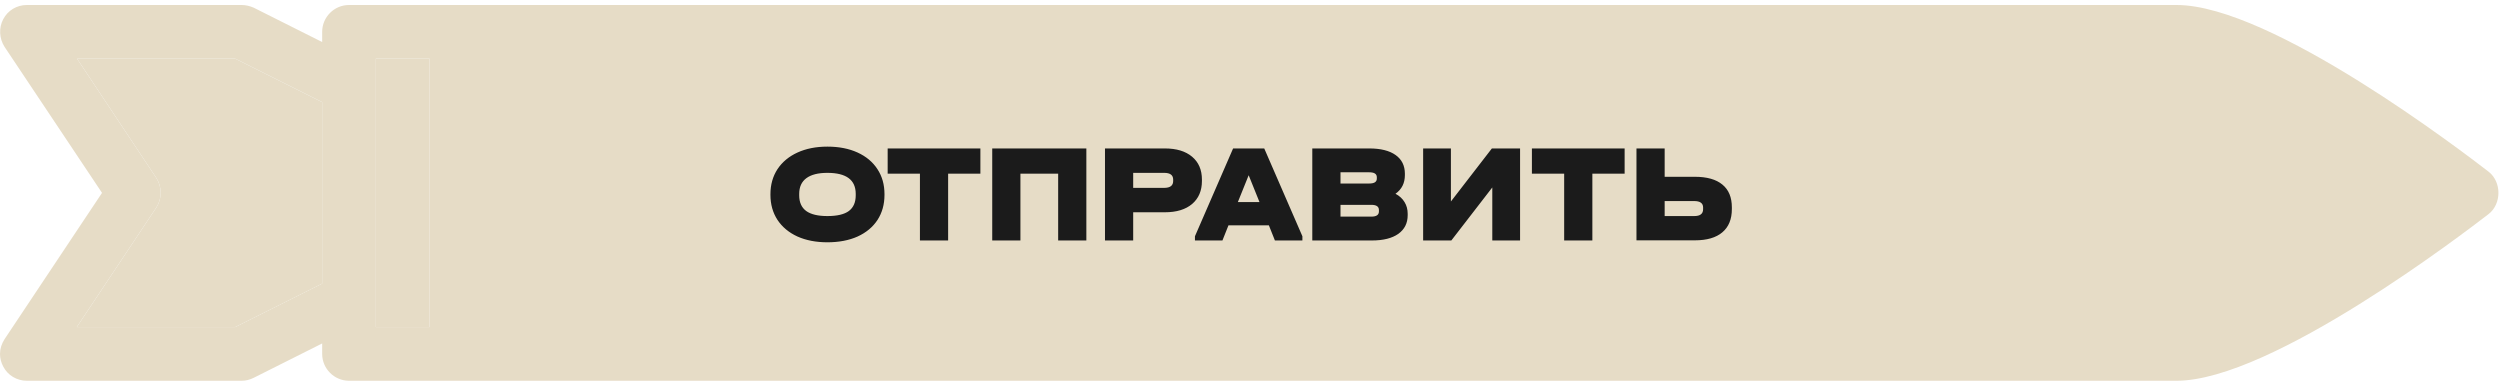 <?xml version="1.0" encoding="UTF-8"?> <svg xmlns="http://www.w3.org/2000/svg" width="499" height="76" viewBox="0 0 499 76" fill="none"> <path d="M46.943 11.712L64.305 20.391L64.305 56.605L46.943 65.284L15.326 65.284L31.188 41.444C32.367 39.623 32.367 37.319 31.188 35.498L15.38 11.712L46.943 11.712Z" fill="#E6DCC6"></path> <path d="M85.74 11.712L85.74 65.284L75.022 65.284L75.022 11.712L85.74 11.712Z" fill="#E6DCC6"></path> <path fill-rule="evenodd" clip-rule="evenodd" d="M48.229 0.998L5.359 0.998C3.376 0.998 1.554 2.069 0.643 3.837C-0.268 5.552 -0.161 7.694 0.911 9.355L20.363 38.498L0.911 67.695C0.322 68.605 1.15648e-05 69.623 1.15203e-05 70.641C1.14829e-05 71.498 0.214 72.355 0.643 73.159C1.554 74.927 3.376 75.998 5.359 75.998L48.229 75.998C49.086 75.998 49.89 75.784 50.64 75.409L64.305 68.552L64.305 70.641C64.305 73.587 66.716 75.998 69.664 75.998L434.45 75.998C453.407 75.998 492.052 46.314 496.671 42.767L496.718 42.73C499.344 40.694 499.344 36.302 496.718 34.266L496.635 34.202C491.855 30.53 453.411 0.998 434.45 0.998L69.664 0.998C66.716 0.998 64.305 3.409 64.305 6.355L64.305 8.391L50.64 1.534C49.89 1.212 49.086 0.998 48.229 0.998ZM85.74 65.284L85.74 11.712L75.022 11.712L75.022 65.284L85.74 65.284ZM64.305 20.391L46.943 11.712L15.38 11.712L31.188 35.498C32.367 37.319 32.367 39.623 31.188 41.444L15.326 65.284L46.943 65.284L64.305 56.605L64.305 20.391Z" fill="#E6DCC6"></path> <path d="M165.147 48.362C162.889 48.362 160.901 47.979 159.183 47.214C157.466 46.43 156.131 45.319 155.179 43.882C154.246 42.445 153.779 40.783 153.779 38.898V38.758C153.779 36.873 154.246 35.211 155.179 33.774C156.131 32.337 157.466 31.226 159.183 30.442C160.901 29.658 162.889 29.266 165.147 29.266C167.443 29.266 169.45 29.658 171.167 30.442C172.885 31.226 174.21 32.337 175.143 33.774C176.077 35.193 176.543 36.854 176.543 38.758V38.898C176.543 40.802 176.077 42.473 175.143 43.91C174.21 45.329 172.885 46.43 171.167 47.214C169.45 47.979 167.443 48.362 165.147 48.362ZM165.147 43.126C167.089 43.126 168.517 42.79 169.431 42.118C170.346 41.427 170.803 40.382 170.803 38.982V38.702C170.803 35.902 168.918 34.502 165.147 34.502C163.299 34.502 161.899 34.857 160.947 35.566C159.995 36.275 159.519 37.321 159.519 38.702V38.982C159.519 40.382 159.986 41.427 160.919 42.118C161.853 42.79 163.262 43.126 165.147 43.126ZM177.178 34.67V29.63H195.686V34.67H189.246V47.998H183.618V34.67H177.178ZM216.837 29.63V47.998H211.209V34.67H203.677V47.998H198.049V29.63H216.837ZM232.512 29.63C234.827 29.63 236.638 30.181 237.944 31.282C239.251 32.383 239.904 33.905 239.904 35.846V36.126C239.904 38.067 239.251 39.598 237.944 40.718C236.638 41.819 234.827 42.37 232.512 42.37H226.184V47.998H220.556V29.63H232.512ZM232.372 37.498C233.567 37.498 234.164 37.041 234.164 36.126V35.846C234.164 34.95 233.567 34.502 232.372 34.502H226.184V37.498H232.372ZM259.959 47.158V47.998H254.471L253.267 44.974H245.203L243.999 47.998H238.511V47.158L246.127 29.63H252.343L259.959 47.158ZM251.391 40.326L249.235 34.978L247.079 40.326H251.391ZM278.538 38.674C279.341 39.103 279.947 39.663 280.358 40.354C280.769 41.026 280.974 41.801 280.974 42.678V42.958C280.974 44.545 280.349 45.786 279.098 46.682C277.847 47.559 276.093 47.998 273.834 47.998H261.934V29.63H273.302C275.579 29.63 277.334 30.069 278.566 30.946C279.798 31.823 280.414 33.065 280.414 34.67V34.95C280.414 36.555 279.789 37.797 278.538 38.674ZM267.562 34.39V36.63H273.302C274.31 36.63 274.814 36.303 274.814 35.65V35.37C274.814 34.717 274.31 34.39 273.302 34.39H267.562ZM275.234 41.922C275.234 41.231 274.73 40.886 273.722 40.886H267.562V43.238H273.722C274.73 43.238 275.234 42.893 275.234 42.202V41.922ZM289.602 29.63V40.214L297.778 29.63H303.406V47.998H297.862V37.414L289.686 47.998H284.058V29.63H289.602ZM305.768 34.67V29.63H324.276V34.67H317.836V47.998H312.208V34.67H305.768ZM332.267 29.63V35.286H338.287C340.714 35.286 342.552 35.809 343.803 36.854C345.054 37.881 345.679 39.393 345.679 41.39V41.726C345.679 43.761 345.044 45.31 343.775 46.374C342.524 47.438 340.695 47.97 338.287 47.97H326.639V29.63H332.267ZM338.147 43.126C338.763 43.126 339.211 43.014 339.491 42.79C339.79 42.566 339.939 42.221 339.939 41.754V41.418C339.939 40.559 339.342 40.13 338.147 40.13H332.267V43.126H338.147Z" fill="#1B1B1B"></path> </svg> 